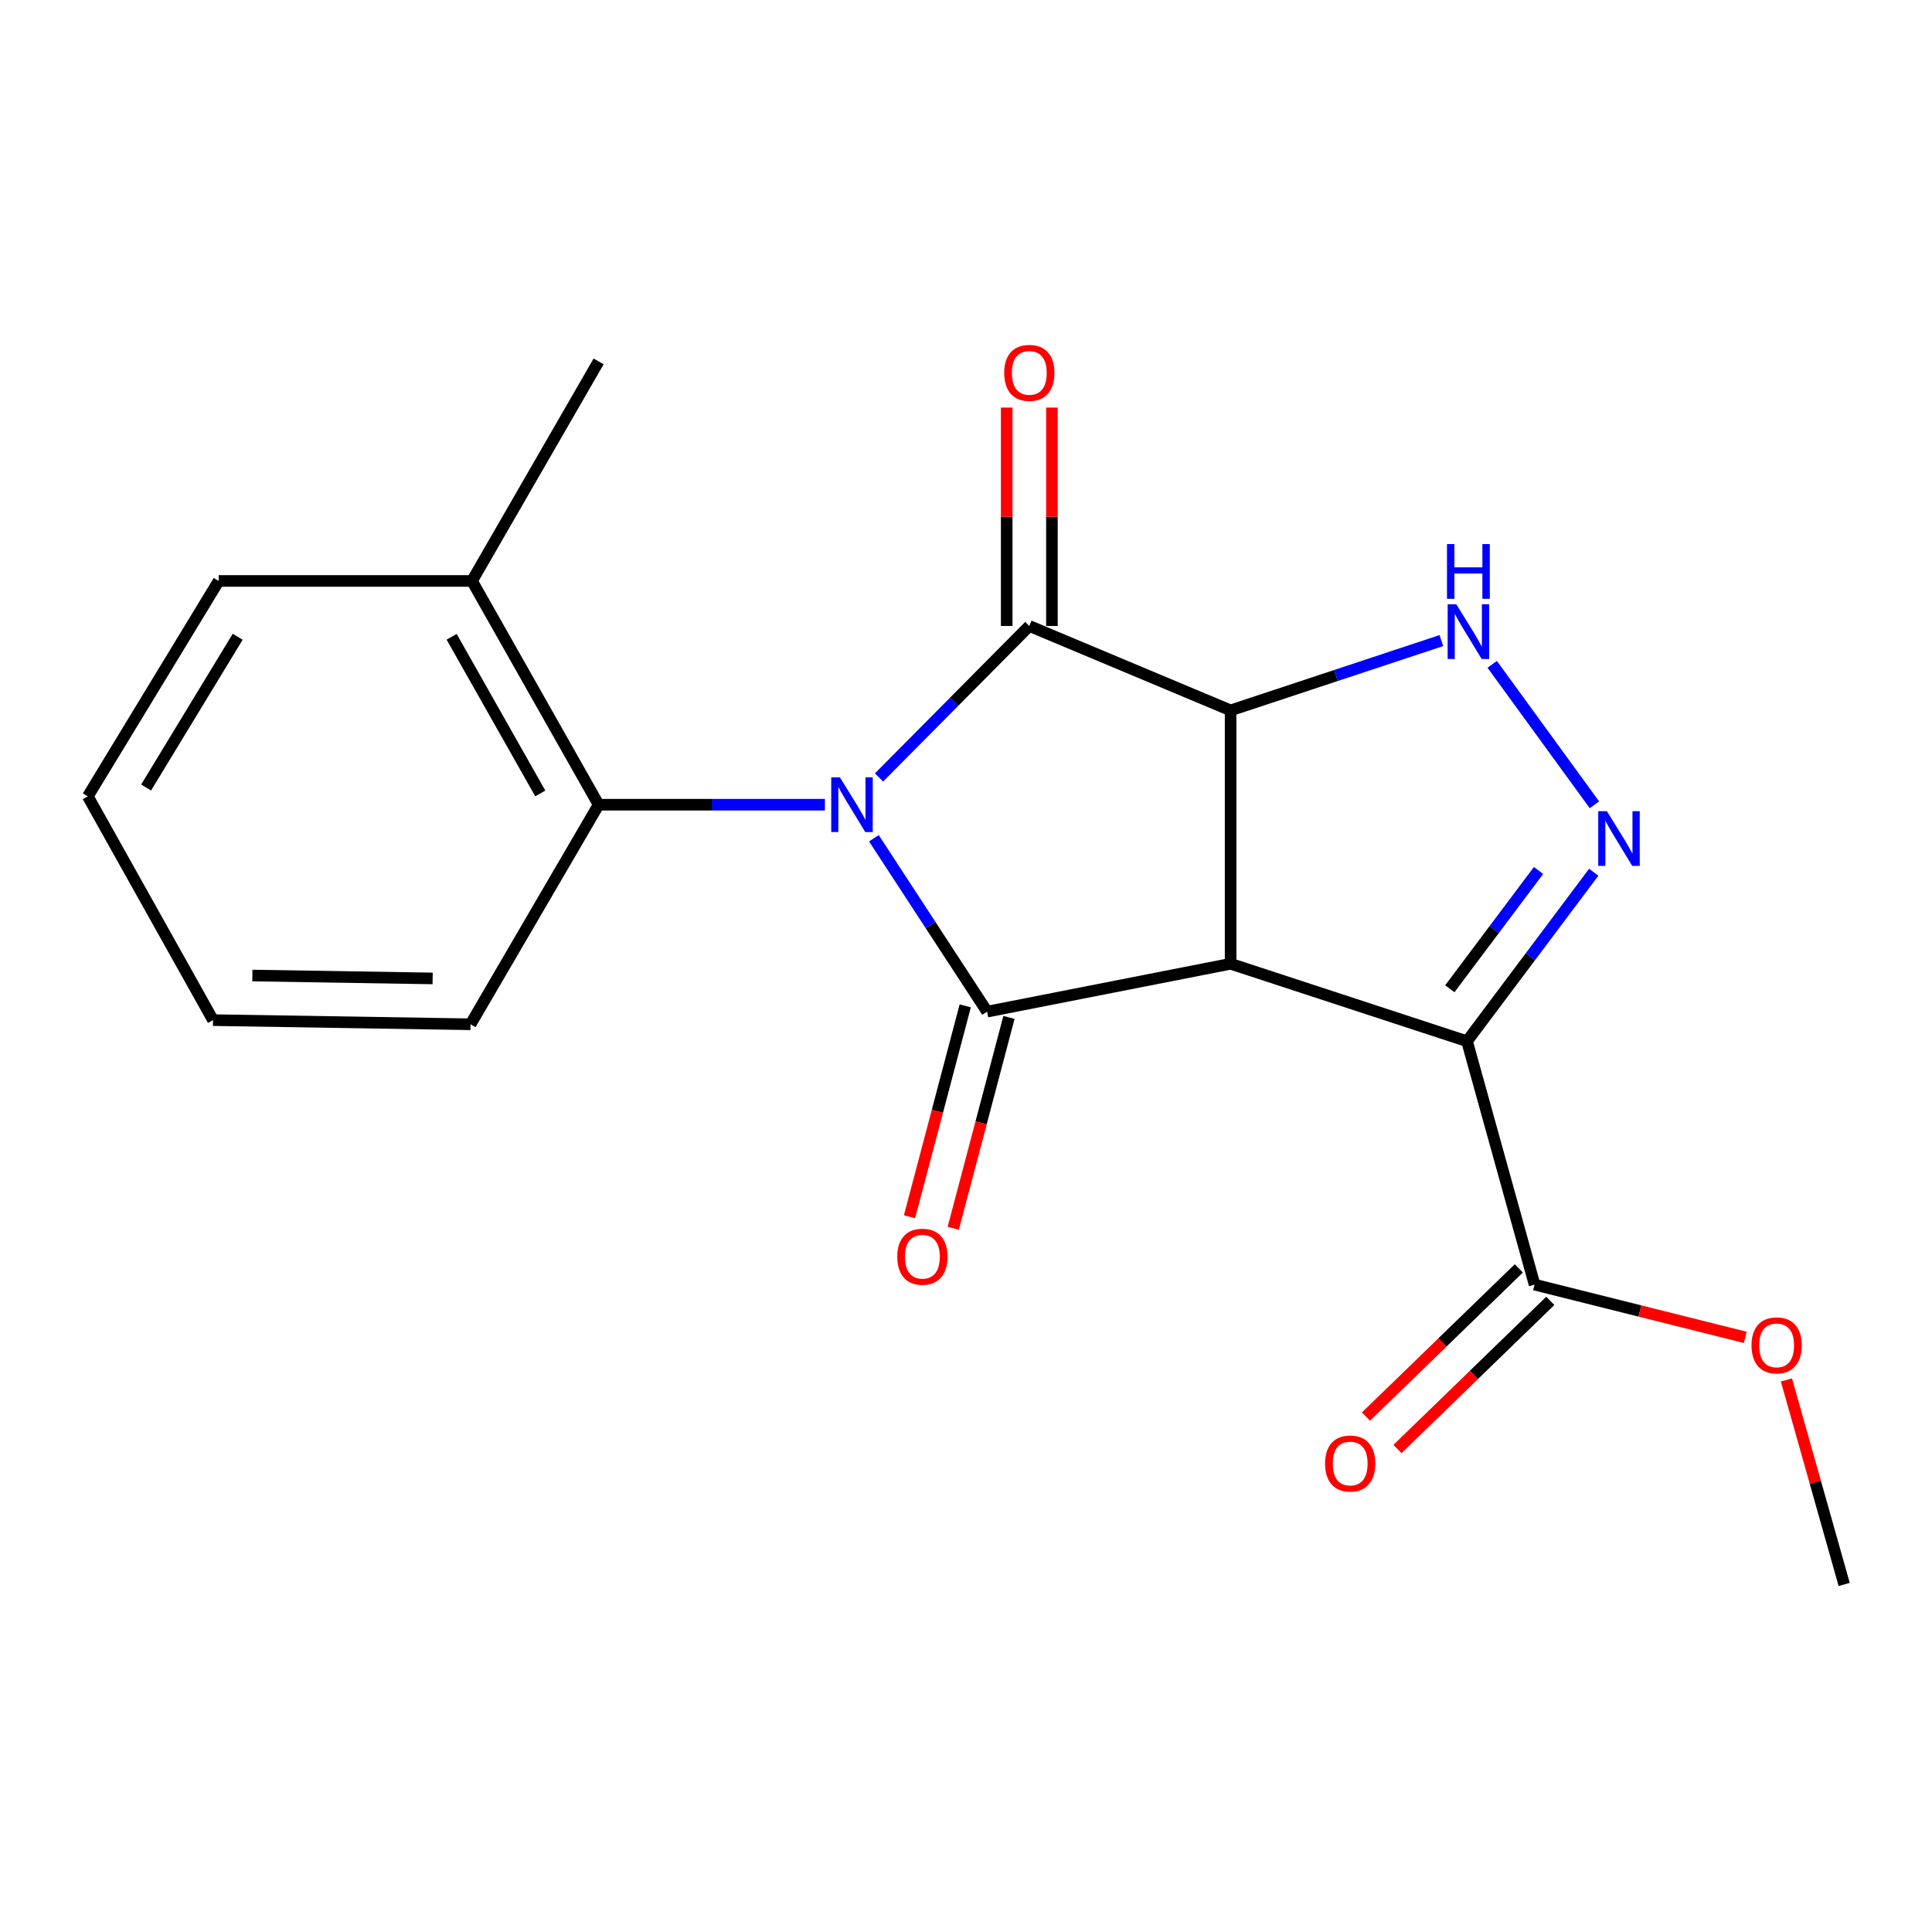 <?xml version='1.0' encoding='iso-8859-1'?>
<svg version='1.1' baseProfile='full'
              xmlns='http://www.w3.org/2000/svg'
                      xmlns:rdkit='http://www.rdkit.org/xml'
                      xmlns:xlink='http://www.w3.org/1999/xlink'
                  xml:space='preserve'
width='1000px' height='1000px' viewBox='0 0 1000 1000'>
<!-- END OF HEADER -->
<rect style='opacity:1.0;fill:#FFFFFF;stroke:none' width='1000' height='1000' x='0' y='0'> </rect>
<path class='bond-2' d='M 452.32,433.876 L 481.622,478.75' style='fill:none;fill-rule:evenodd;stroke:#0000FF;stroke-width:6px;stroke-linecap:butt;stroke-linejoin:miter;stroke-opacity:1' />
<path class='bond-2' d='M 481.622,478.75 L 510.924,523.623' style='fill:none;fill-rule:evenodd;stroke:#000000;stroke-width:6px;stroke-linecap:butt;stroke-linejoin:miter;stroke-opacity:1' />
<path class='bond-3' d='M 454.984,402.409 L 493.877,363.207' style='fill:none;fill-rule:evenodd;stroke:#0000FF;stroke-width:6px;stroke-linecap:butt;stroke-linejoin:miter;stroke-opacity:1' />
<path class='bond-3' d='M 493.877,363.207 L 532.771,324.004' style='fill:none;fill-rule:evenodd;stroke:#000000;stroke-width:6px;stroke-linecap:butt;stroke-linejoin:miter;stroke-opacity:1' />
<path class='bond-7' d='M 426.967,416.518 L 368.408,416.518' style='fill:none;fill-rule:evenodd;stroke:#0000FF;stroke-width:6px;stroke-linecap:butt;stroke-linejoin:miter;stroke-opacity:1' />
<path class='bond-7' d='M 368.408,416.518 L 309.849,416.518' style='fill:none;fill-rule:evenodd;stroke:#000000;stroke-width:6px;stroke-linecap:butt;stroke-linejoin:miter;stroke-opacity:1' />
<path class='bond-0' d='M 636.963,498.849 L 510.924,523.623' style='fill:none;fill-rule:evenodd;stroke:#000000;stroke-width:6px;stroke-linecap:butt;stroke-linejoin:miter;stroke-opacity:1' />
<path class='bond-4' d='M 636.963,498.849 L 759.322,538.942' style='fill:none;fill-rule:evenodd;stroke:#000000;stroke-width:6px;stroke-linecap:butt;stroke-linejoin:miter;stroke-opacity:1' />
<path class='bond-20' d='M 636.963,498.849 L 636.963,367.699' style='fill:none;fill-rule:evenodd;stroke:#000000;stroke-width:6px;stroke-linecap:butt;stroke-linejoin:miter;stroke-opacity:1' />
<path class='bond-1' d='M 636.963,367.699 L 532.771,324.004' style='fill:none;fill-rule:evenodd;stroke:#000000;stroke-width:6px;stroke-linecap:butt;stroke-linejoin:miter;stroke-opacity:1' />
<path class='bond-6' d='M 636.963,367.699 L 691.51,349.63' style='fill:none;fill-rule:evenodd;stroke:#000000;stroke-width:6px;stroke-linecap:butt;stroke-linejoin:miter;stroke-opacity:1' />
<path class='bond-6' d='M 691.51,349.63 L 746.056,331.562' style='fill:none;fill-rule:evenodd;stroke:#0000FF;stroke-width:6px;stroke-linecap:butt;stroke-linejoin:miter;stroke-opacity:1' />
<path class='bond-9' d='M 499.608,520.633 L 485.184,575.218' style='fill:none;fill-rule:evenodd;stroke:#000000;stroke-width:6px;stroke-linecap:butt;stroke-linejoin:miter;stroke-opacity:1' />
<path class='bond-9' d='M 485.184,575.218 L 470.759,629.802' style='fill:none;fill-rule:evenodd;stroke:#FF0000;stroke-width:6px;stroke-linecap:butt;stroke-linejoin:miter;stroke-opacity:1' />
<path class='bond-9' d='M 522.239,526.613 L 507.815,581.198' style='fill:none;fill-rule:evenodd;stroke:#000000;stroke-width:6px;stroke-linecap:butt;stroke-linejoin:miter;stroke-opacity:1' />
<path class='bond-9' d='M 507.815,581.198 L 493.39,635.783' style='fill:none;fill-rule:evenodd;stroke:#FF0000;stroke-width:6px;stroke-linecap:butt;stroke-linejoin:miter;stroke-opacity:1' />
<path class='bond-10' d='M 544.475,324.004 L 544.475,267.48' style='fill:none;fill-rule:evenodd;stroke:#000000;stroke-width:6px;stroke-linecap:butt;stroke-linejoin:miter;stroke-opacity:1' />
<path class='bond-10' d='M 544.475,267.48 L 544.475,210.956' style='fill:none;fill-rule:evenodd;stroke:#FF0000;stroke-width:6px;stroke-linecap:butt;stroke-linejoin:miter;stroke-opacity:1' />
<path class='bond-10' d='M 521.067,324.004 L 521.067,267.48' style='fill:none;fill-rule:evenodd;stroke:#000000;stroke-width:6px;stroke-linecap:butt;stroke-linejoin:miter;stroke-opacity:1' />
<path class='bond-10' d='M 521.067,267.48 L 521.067,210.956' style='fill:none;fill-rule:evenodd;stroke:#FF0000;stroke-width:6px;stroke-linecap:butt;stroke-linejoin:miter;stroke-opacity:1' />
<path class='bond-8' d='M 759.322,538.942 L 794.291,664.917' style='fill:none;fill-rule:evenodd;stroke:#000000;stroke-width:6px;stroke-linecap:butt;stroke-linejoin:miter;stroke-opacity:1' />
<path class='bond-22' d='M 759.322,538.942 L 792.116,495.208' style='fill:none;fill-rule:evenodd;stroke:#000000;stroke-width:6px;stroke-linecap:butt;stroke-linejoin:miter;stroke-opacity:1' />
<path class='bond-22' d='M 792.116,495.208 L 824.91,451.473' style='fill:none;fill-rule:evenodd;stroke:#0000FF;stroke-width:6px;stroke-linecap:butt;stroke-linejoin:miter;stroke-opacity:1' />
<path class='bond-22' d='M 750.433,511.779 L 773.389,481.165' style='fill:none;fill-rule:evenodd;stroke:#000000;stroke-width:6px;stroke-linecap:butt;stroke-linejoin:miter;stroke-opacity:1' />
<path class='bond-22' d='M 773.389,481.165 L 796.344,450.551' style='fill:none;fill-rule:evenodd;stroke:#0000FF;stroke-width:6px;stroke-linecap:butt;stroke-linejoin:miter;stroke-opacity:1' />
<path class='bond-5' d='M 825.271,416.563 L 772.36,343.862' style='fill:none;fill-rule:evenodd;stroke:#0000FF;stroke-width:6px;stroke-linecap:butt;stroke-linejoin:miter;stroke-opacity:1' />
<path class='bond-12' d='M 309.849,416.518 L 244.306,300.7' style='fill:none;fill-rule:evenodd;stroke:#000000;stroke-width:6px;stroke-linecap:butt;stroke-linejoin:miter;stroke-opacity:1' />
<path class='bond-12' d='M 279.645,410.674 L 233.765,329.602' style='fill:none;fill-rule:evenodd;stroke:#000000;stroke-width:6px;stroke-linecap:butt;stroke-linejoin:miter;stroke-opacity:1' />
<path class='bond-14' d='M 309.849,416.518 L 243.552,530.164' style='fill:none;fill-rule:evenodd;stroke:#000000;stroke-width:6px;stroke-linecap:butt;stroke-linejoin:miter;stroke-opacity:1' />
<path class='bond-11' d='M 786.145,656.513 L 746.587,694.858' style='fill:none;fill-rule:evenodd;stroke:#000000;stroke-width:6px;stroke-linecap:butt;stroke-linejoin:miter;stroke-opacity:1' />
<path class='bond-11' d='M 746.587,694.858 L 707.028,733.204' style='fill:none;fill-rule:evenodd;stroke:#FF0000;stroke-width:6px;stroke-linecap:butt;stroke-linejoin:miter;stroke-opacity:1' />
<path class='bond-11' d='M 802.437,673.32 L 762.879,711.666' style='fill:none;fill-rule:evenodd;stroke:#000000;stroke-width:6px;stroke-linecap:butt;stroke-linejoin:miter;stroke-opacity:1' />
<path class='bond-11' d='M 762.879,711.666 L 723.321,750.012' style='fill:none;fill-rule:evenodd;stroke:#FF0000;stroke-width:6px;stroke-linecap:butt;stroke-linejoin:miter;stroke-opacity:1' />
<path class='bond-13' d='M 794.291,664.917 L 848.819,678.568' style='fill:none;fill-rule:evenodd;stroke:#000000;stroke-width:6px;stroke-linecap:butt;stroke-linejoin:miter;stroke-opacity:1' />
<path class='bond-13' d='M 848.819,678.568 L 903.348,692.22' style='fill:none;fill-rule:evenodd;stroke:#FF0000;stroke-width:6px;stroke-linecap:butt;stroke-linejoin:miter;stroke-opacity:1' />
<path class='bond-15' d='M 244.306,300.7 L 309.849,187.067' style='fill:none;fill-rule:evenodd;stroke:#000000;stroke-width:6px;stroke-linecap:butt;stroke-linejoin:miter;stroke-opacity:1' />
<path class='bond-16' d='M 244.306,300.7 L 113.195,300.7' style='fill:none;fill-rule:evenodd;stroke:#000000;stroke-width:6px;stroke-linecap:butt;stroke-linejoin:miter;stroke-opacity:1' />
<path class='bond-17' d='M 924.653,714.26 L 939.599,767.179' style='fill:none;fill-rule:evenodd;stroke:#FF0000;stroke-width:6px;stroke-linecap:butt;stroke-linejoin:miter;stroke-opacity:1' />
<path class='bond-17' d='M 939.599,767.179 L 954.545,820.099' style='fill:none;fill-rule:evenodd;stroke:#000000;stroke-width:6px;stroke-linecap:butt;stroke-linejoin:miter;stroke-opacity:1' />
<path class='bond-18' d='M 243.552,530.164 L 110.269,528.018' style='fill:none;fill-rule:evenodd;stroke:#000000;stroke-width:6px;stroke-linecap:butt;stroke-linejoin:miter;stroke-opacity:1' />
<path class='bond-18' d='M 223.936,506.437 L 130.638,504.935' style='fill:none;fill-rule:evenodd;stroke:#000000;stroke-width:6px;stroke-linecap:butt;stroke-linejoin:miter;stroke-opacity:1' />
<path class='bond-21' d='M 113.195,300.7 L 45.455,412.188' style='fill:none;fill-rule:evenodd;stroke:#000000;stroke-width:6px;stroke-linecap:butt;stroke-linejoin:miter;stroke-opacity:1' />
<path class='bond-21' d='M 123.039,329.578 L 75.62,407.62' style='fill:none;fill-rule:evenodd;stroke:#000000;stroke-width:6px;stroke-linecap:butt;stroke-linejoin:miter;stroke-opacity:1' />
<path class='bond-19' d='M 110.269,528.018 L 45.455,412.188' style='fill:none;fill-rule:evenodd;stroke:#000000;stroke-width:6px;stroke-linecap:butt;stroke-linejoin:miter;stroke-opacity:1' />
<path  class='atom-0' d='M 434.726 402.358
L 444.006 417.358
Q 444.926 418.838, 446.406 421.518
Q 447.886 424.198, 447.966 424.358
L 447.966 402.358
L 451.726 402.358
L 451.726 430.678
L 447.846 430.678
L 437.886 414.278
Q 436.726 412.358, 435.486 410.158
Q 434.286 407.958, 433.926 407.278
L 433.926 430.678
L 430.246 430.678
L 430.246 402.358
L 434.726 402.358
' fill='#0000FF'/>
<path  class='atom-6' d='M 831.726 419.875
L 841.006 434.875
Q 841.926 436.355, 843.406 439.035
Q 844.886 441.715, 844.966 441.875
L 844.966 419.875
L 848.726 419.875
L 848.726 448.195
L 844.846 448.195
L 834.886 431.795
Q 833.726 429.875, 832.486 427.675
Q 831.286 425.475, 830.926 424.795
L 830.926 448.195
L 827.246 448.195
L 827.246 419.875
L 831.726 419.875
' fill='#0000FF'/>
<path  class='atom-7' d='M 753.778 312.77
L 763.058 327.77
Q 763.978 329.25, 765.458 331.93
Q 766.938 334.61, 767.018 334.77
L 767.018 312.77
L 770.778 312.77
L 770.778 341.09
L 766.898 341.09
L 756.938 324.69
Q 755.778 322.77, 754.538 320.57
Q 753.338 318.37, 752.978 317.69
L 752.978 341.09
L 749.298 341.09
L 749.298 312.77
L 753.778 312.77
' fill='#0000FF'/>
<path  class='atom-7' d='M 748.958 281.618
L 752.798 281.618
L 752.798 293.658
L 767.278 293.658
L 767.278 281.618
L 771.118 281.618
L 771.118 309.938
L 767.278 309.938
L 767.278 296.858
L 752.798 296.858
L 752.798 309.938
L 748.958 309.938
L 748.958 281.618
' fill='#0000FF'/>
<path  class='atom-10' d='M 464.424 650.471
Q 464.424 643.671, 467.784 639.871
Q 471.144 636.071, 477.424 636.071
Q 483.704 636.071, 487.064 639.871
Q 490.424 643.671, 490.424 650.471
Q 490.424 657.351, 487.024 661.271
Q 483.624 665.151, 477.424 665.151
Q 471.184 665.151, 467.784 661.271
Q 464.424 657.391, 464.424 650.471
M 477.424 661.951
Q 481.744 661.951, 484.064 659.071
Q 486.424 656.151, 486.424 650.471
Q 486.424 644.911, 484.064 642.111
Q 481.744 639.271, 477.424 639.271
Q 473.104 639.271, 470.744 642.071
Q 468.424 644.871, 468.424 650.471
Q 468.424 656.191, 470.744 659.071
Q 473.104 661.951, 477.424 661.951
' fill='#FF0000'/>
<path  class='atom-11' d='M 519.771 192.999
Q 519.771 186.199, 523.131 182.399
Q 526.491 178.599, 532.771 178.599
Q 539.051 178.599, 542.411 182.399
Q 545.771 186.199, 545.771 192.999
Q 545.771 199.879, 542.371 203.799
Q 538.971 207.679, 532.771 207.679
Q 526.531 207.679, 523.131 203.799
Q 519.771 199.919, 519.771 192.999
M 532.771 204.479
Q 537.091 204.479, 539.411 201.599
Q 541.771 198.679, 541.771 192.999
Q 541.771 187.439, 539.411 184.639
Q 537.091 181.799, 532.771 181.799
Q 528.451 181.799, 526.091 184.599
Q 523.771 187.399, 523.771 192.999
Q 523.771 198.719, 526.091 201.599
Q 528.451 204.479, 532.771 204.479
' fill='#FF0000'/>
<path  class='atom-12' d='M 685.851 757.51
Q 685.851 750.71, 689.211 746.91
Q 692.571 743.11, 698.851 743.11
Q 705.131 743.11, 708.491 746.91
Q 711.851 750.71, 711.851 757.51
Q 711.851 764.39, 708.451 768.31
Q 705.051 772.19, 698.851 772.19
Q 692.611 772.19, 689.211 768.31
Q 685.851 764.43, 685.851 757.51
M 698.851 768.99
Q 703.171 768.99, 705.491 766.11
Q 707.851 763.19, 707.851 757.51
Q 707.851 751.95, 705.491 749.15
Q 703.171 746.31, 698.851 746.31
Q 694.531 746.31, 692.171 749.11
Q 689.851 751.91, 689.851 757.51
Q 689.851 763.23, 692.171 766.11
Q 694.531 768.99, 698.851 768.99
' fill='#FF0000'/>
<path  class='atom-14' d='M 906.576 696.363
Q 906.576 689.563, 909.936 685.763
Q 913.296 681.963, 919.576 681.963
Q 925.856 681.963, 929.216 685.763
Q 932.576 689.563, 932.576 696.363
Q 932.576 703.243, 929.176 707.163
Q 925.776 711.043, 919.576 711.043
Q 913.336 711.043, 909.936 707.163
Q 906.576 703.283, 906.576 696.363
M 919.576 707.843
Q 923.896 707.843, 926.216 704.963
Q 928.576 702.043, 928.576 696.363
Q 928.576 690.803, 926.216 688.003
Q 923.896 685.163, 919.576 685.163
Q 915.256 685.163, 912.896 687.963
Q 910.576 690.763, 910.576 696.363
Q 910.576 702.083, 912.896 704.963
Q 915.256 707.843, 919.576 707.843
' fill='#FF0000'/>
</svg>
